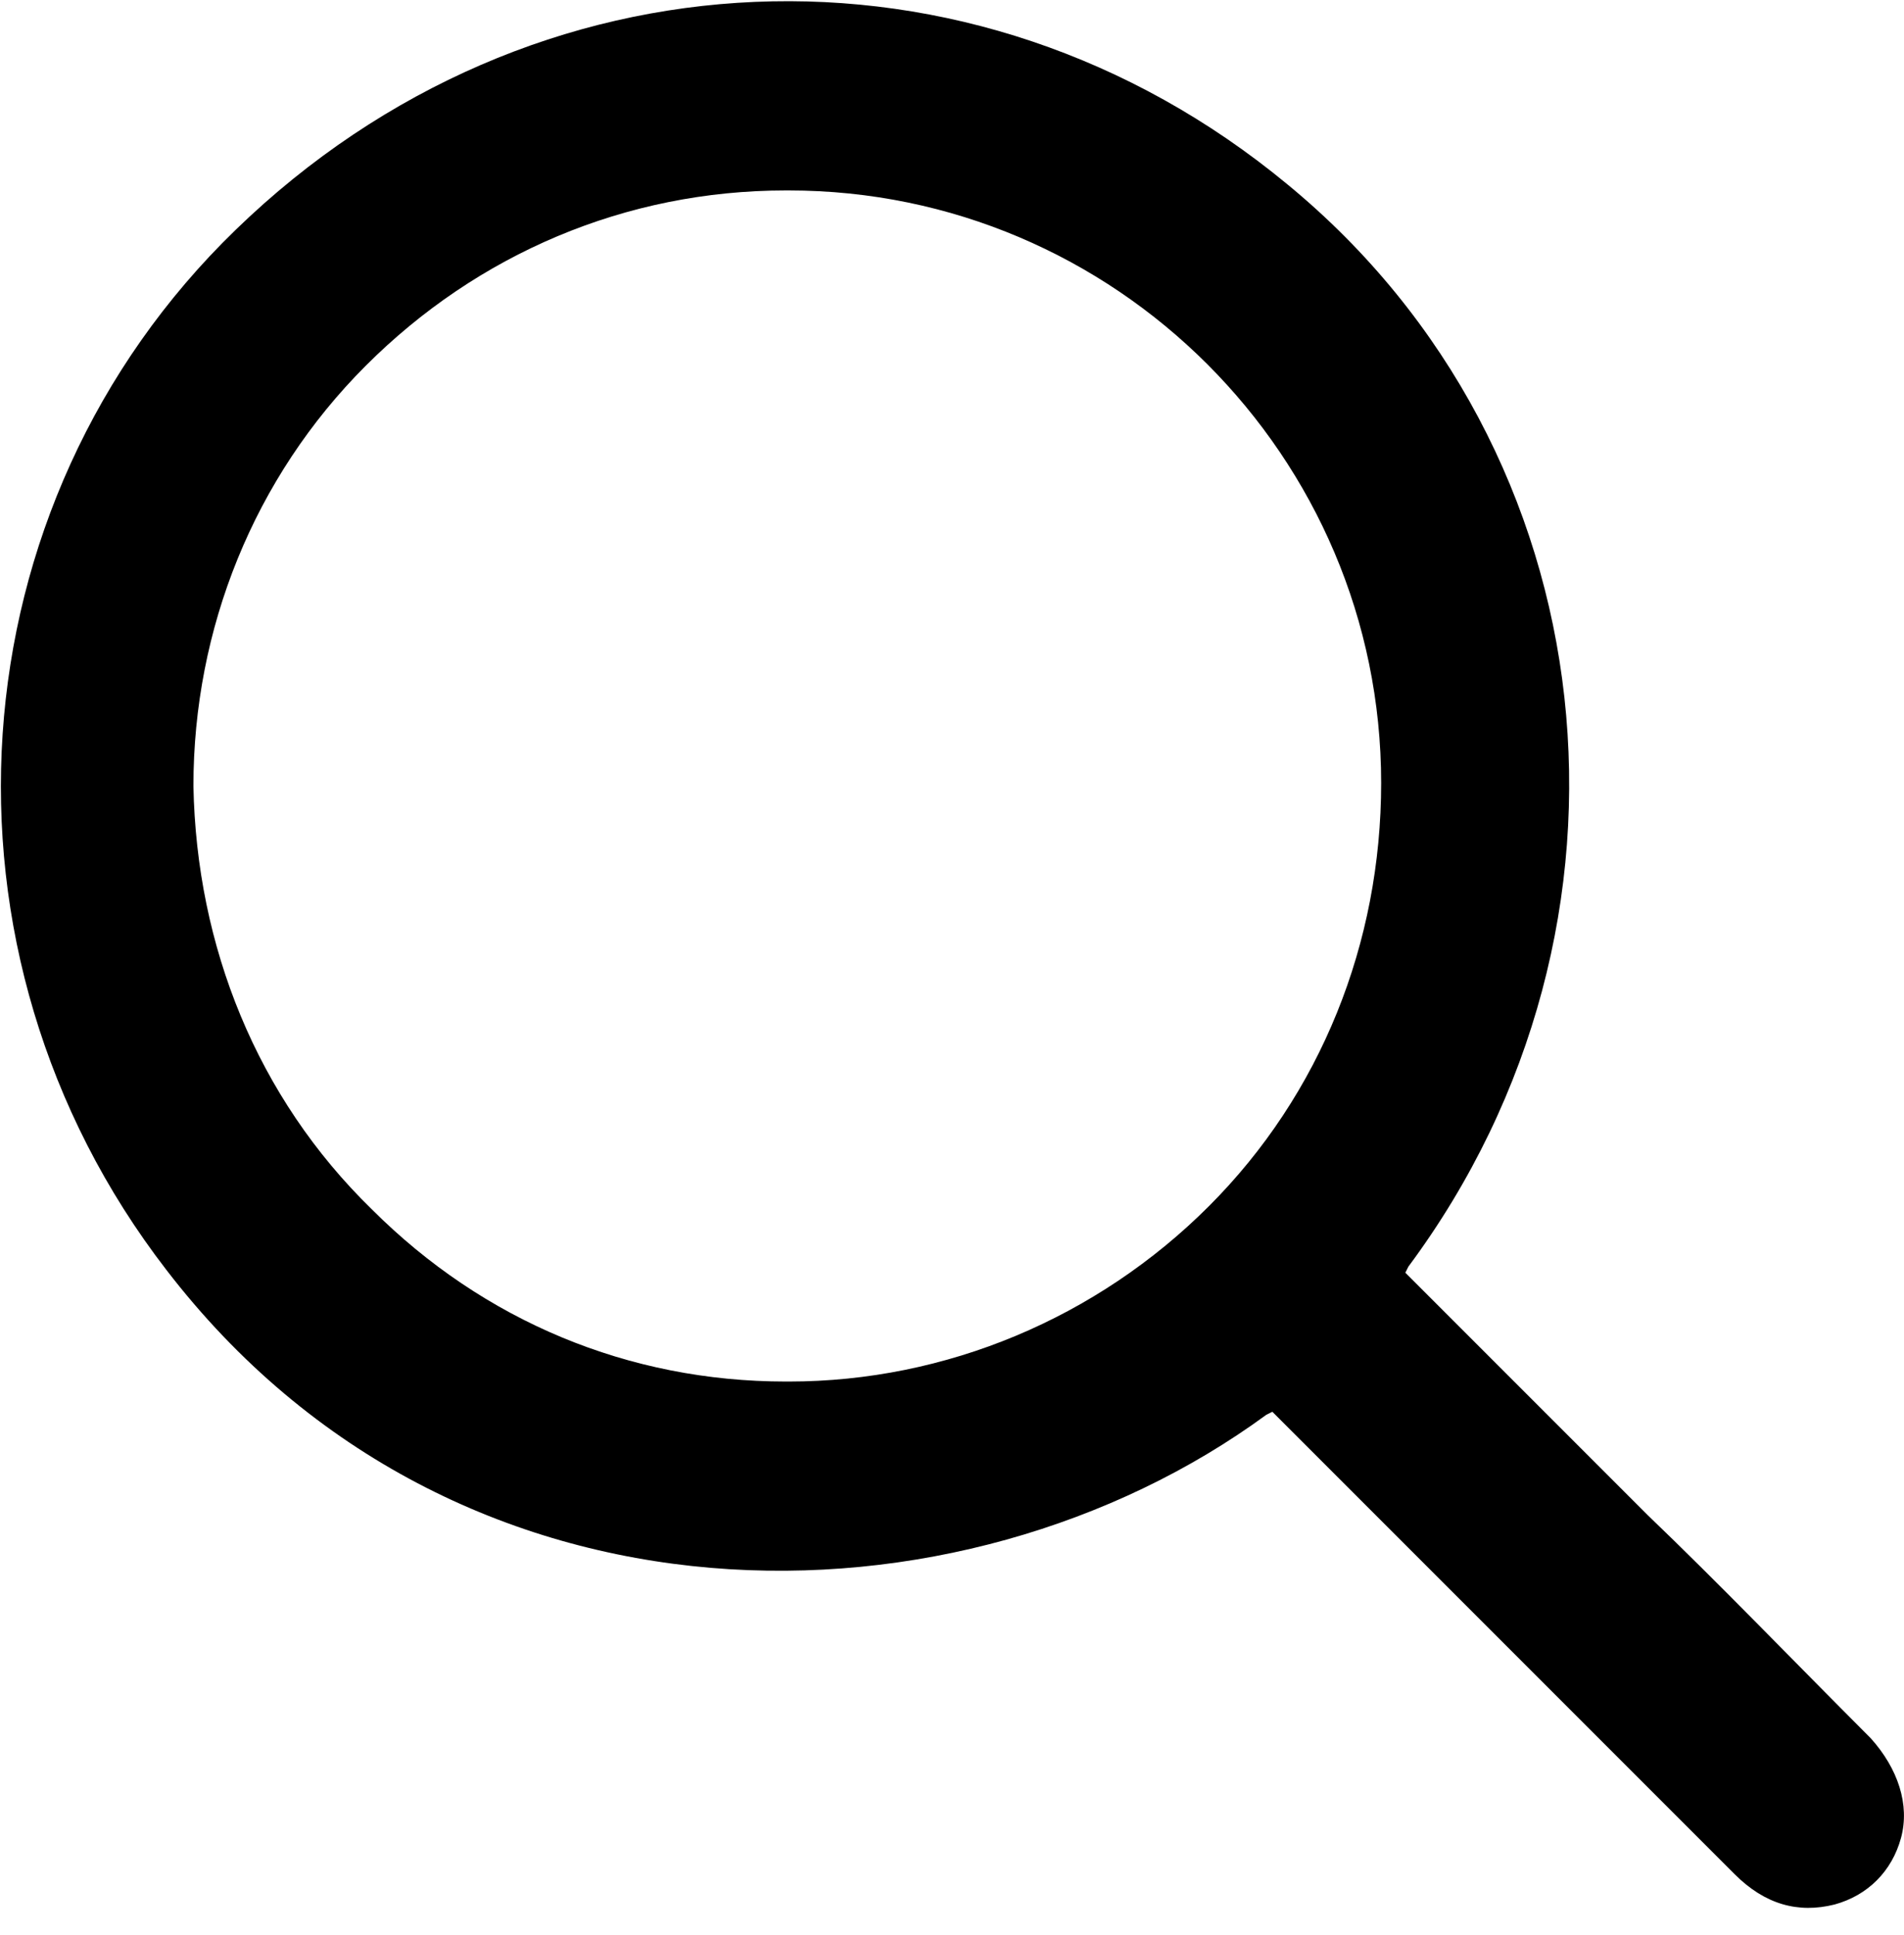 <?xml version="1.0" encoding="UTF-8"?>
<svg width="63px" height="64px" viewBox="0 0 63 64" version="1.1" xmlns="http://www.w3.org/2000/svg" xmlns:xlink="http://www.w3.org/1999/xlink">
    <!-- Generator: Sketch 52.2 (67145) - http://www.bohemiancoding.com/sketch -->
    <title>icon_search</title>
    <desc>Created with Sketch.</desc>
    <g id="Welcome" stroke="none" stroke-width="1" fill="none" fill-rule="evenodd">
        <g id="Elements" transform="translate(-614, -230)">
            <g id="icon_search" transform="translate(614, 230)">
                <path d="M26,6.9 C26,6.9 26,6.9 26,6.9 C20.8,6.9 16,8.9 12.4,12.5 C8.8,16.2 6.9,21 6.9,26.1 C6.9,31.2 8.9,36.1 12.6,39.7 C16.2,43.3 20.9,45.2 25.9,45.2 C25.9,45.2 26,45.2 26,45.2 C31.1,45.2 35.9,43.2 39.5,39.5 C43.1,35.9 45.1,31.1 45.1,26 C45,15.5 36.5,6.9 26,6.9 Z" id="Shape"></path>
                <path d="M54.5,50.1 C53.4,49 52.3,47.9 51.2,46.8 C50.1,45.7 48.9,44.5 47.8,43.4 L46.5,42.1 L46.6,41.9 C55,30.6 53.3,14.9 42.6,6.1 C32.2,-2.5 17.6,-1.9 7.8,7.6 C-1.6,16.7 -2.6,31.5 5.5,42 C15.1,54.5 31.8,54.2 41.9,46.8 L42.1,46.7 L42.4,47 C42.5,47.1 42.6,47.2 42.7,47.3 C46.2,50.8 49.6,54.2 53.1,57.7 L54.5,59.1 C55.5,60.1 56.5,61.1 57.4,62 C58.4,63 59.5,63.3 60.7,63 C61.8,62.7 62.6,61.9 62.9,60.8 C63.2,59.7 62.8,58.5 61.9,57.5 C59.3,54.9 56.9,52.4 54.5,50.1 Z M40,39.9 C36.3,43.6 31.3,45.7 26.1,45.7 C26.1,45.7 26,45.7 26,45.7 C20.8,45.7 16,43.7 12.3,40 C8.5,36.3 6.5,31.3 6.4,26 C6.4,20.8 8.4,15.8 12.1,12.1 C15.8,8.4 20.7,6.3 26,6.3 C26,6.3 26,6.3 26.1,6.3 C36.9,6.3 45.7,15.1 45.7,25.9 C45.7,31.2 43.7,36.2 40,39.9 Z" id="Shape" fill="#000000" fill-rule="nonzero"></path>
            </g>
        </g>
    </g>
</svg>